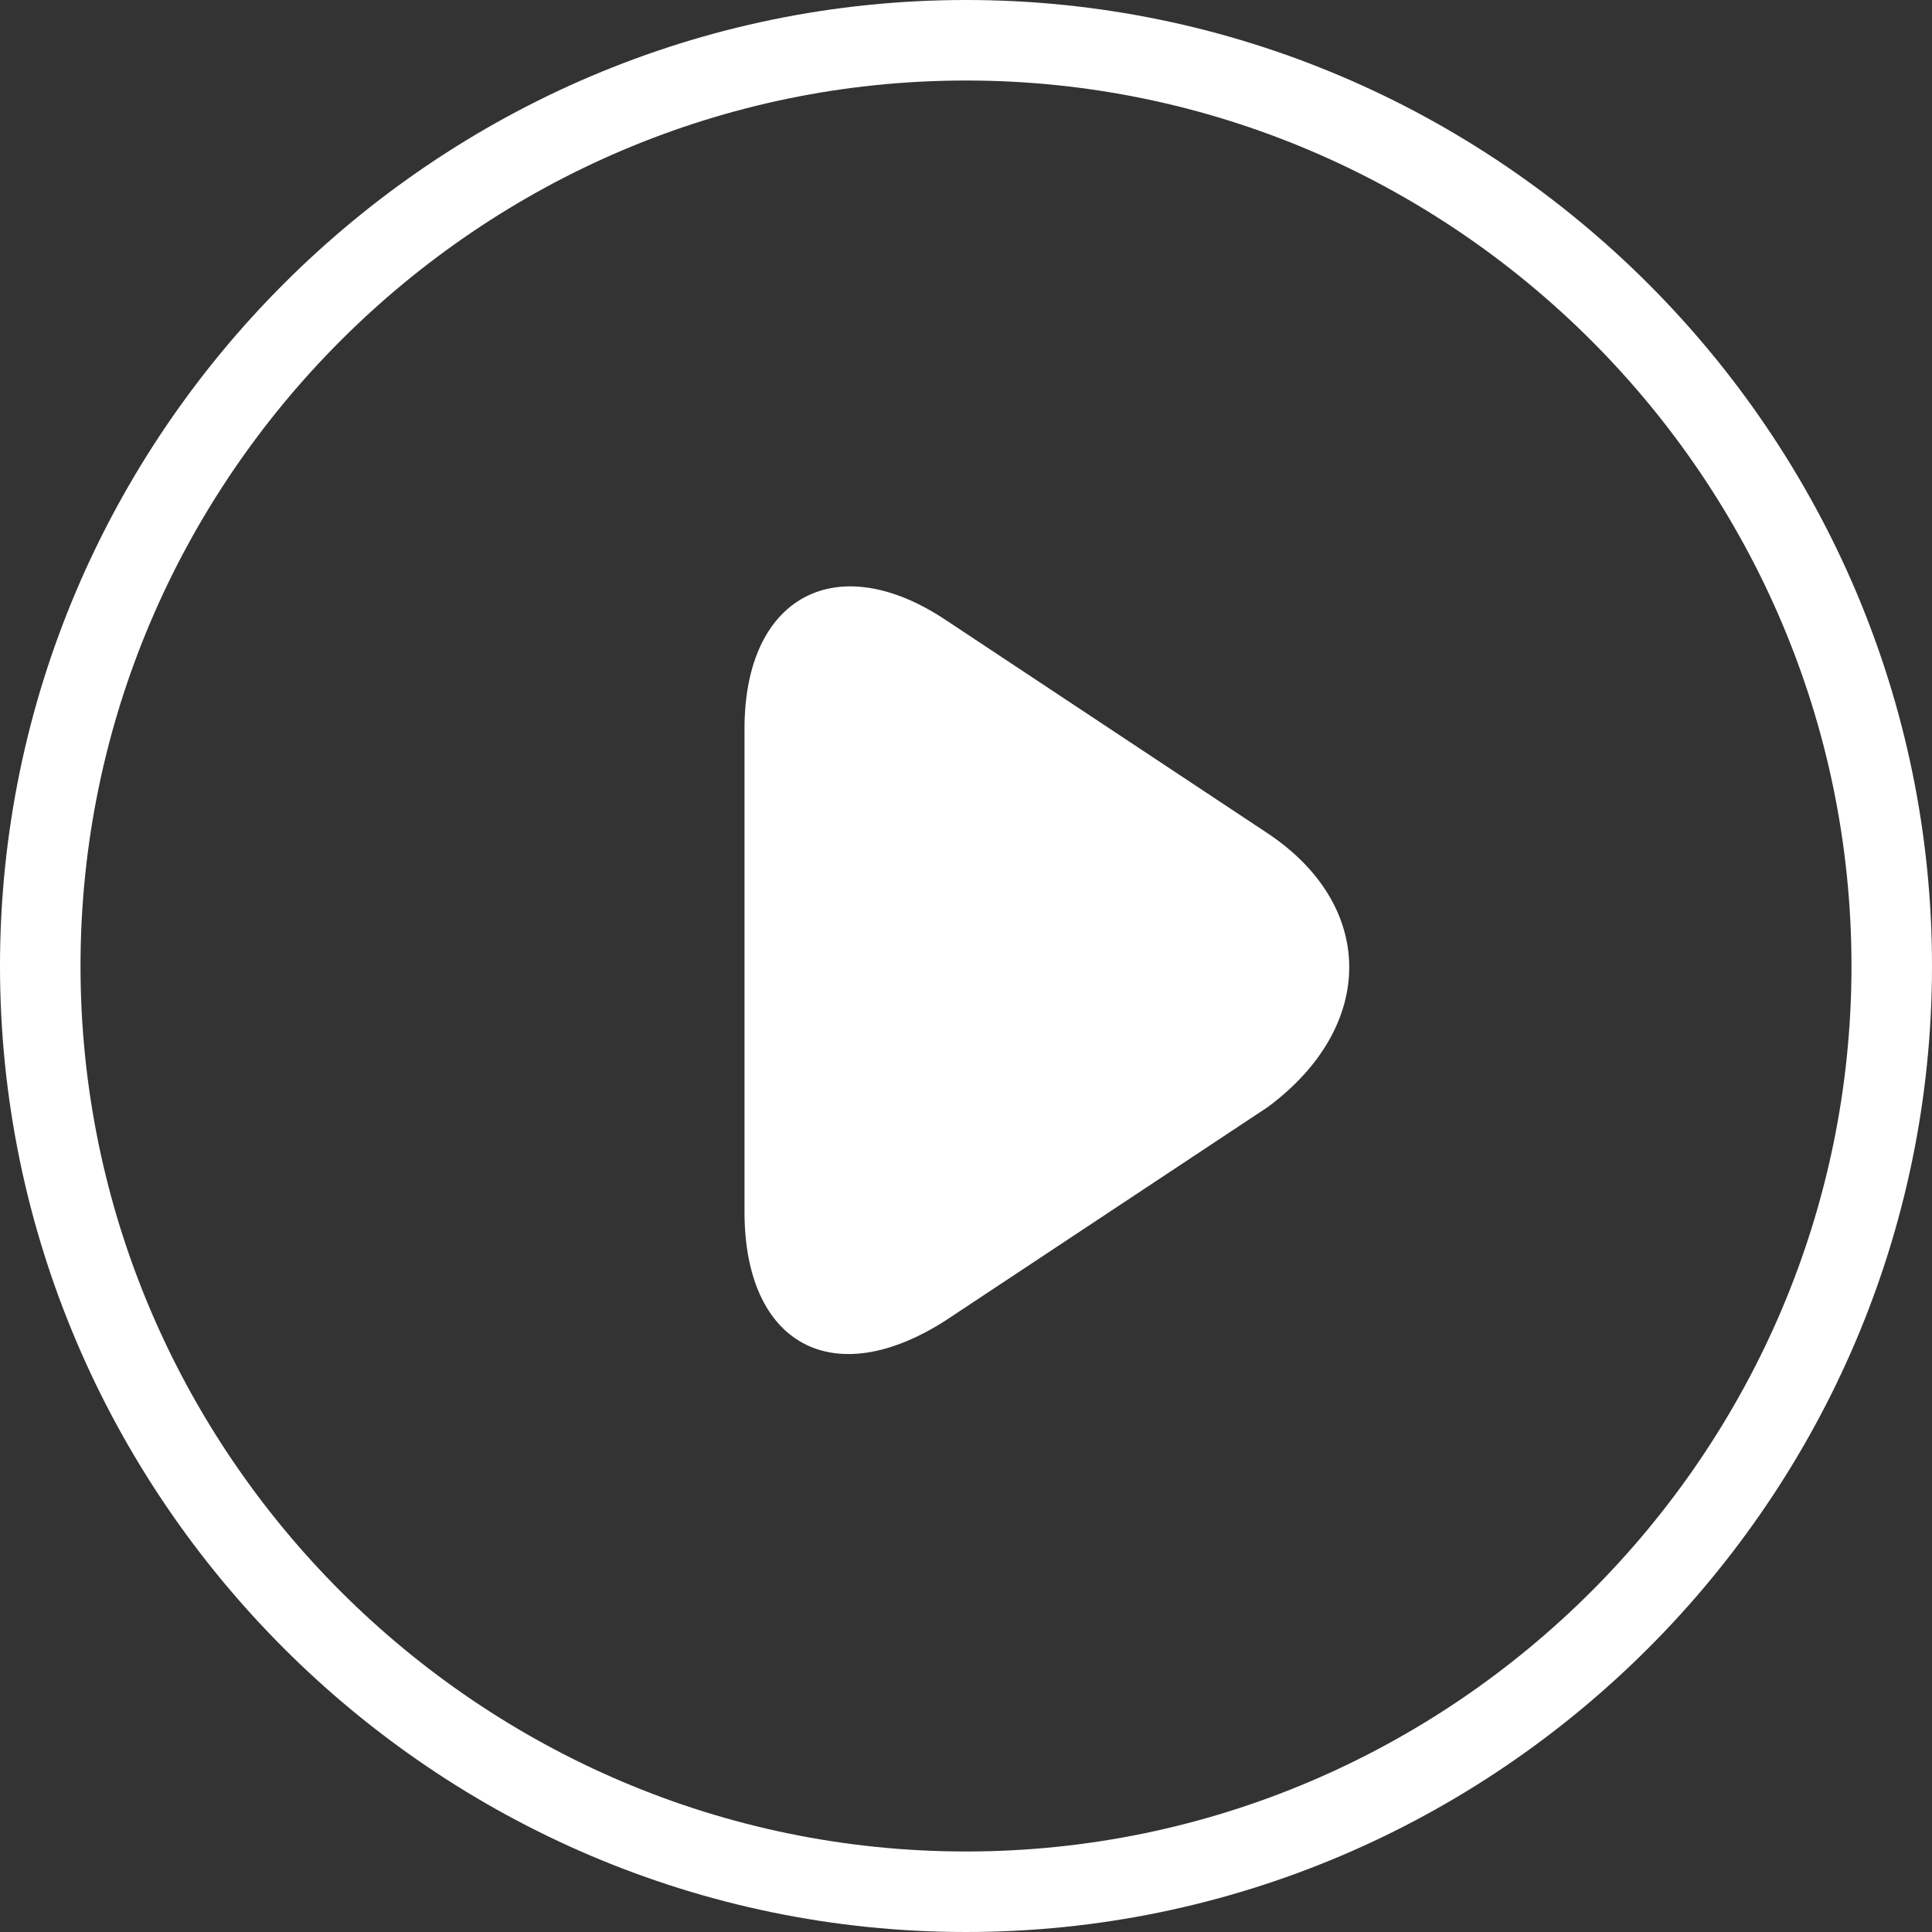 <svg xmlns="http://www.w3.org/2000/svg" xmlns:xlink="http://www.w3.org/1999/xlink" fill="none" version="1.1" width="40" height="40" viewBox="0 0 40 40"><rect x="0" y="0" width="40" height="40" fill="#333333" stroke="none"/><defs><clipPath id="master_svg0_52_39015"><rect x="0" y="0" width="40" height="40" rx="0"/></clipPath></defs><g clip-path="url(#master_svg0_52_39015)"><g><path d="M20,0C9,0,0,9,0,20C0,31,9,40,20,40C31,40,40,31,40,20C40,9,31,0,20,0ZM20,38.333C9.917,38.333,1.667,30.083,1.667,20C1.667,9.917,9.917,1.667,20,1.667C30.083,1.667,38.333,9.917,38.333,20C38.333,30.083,30.083,38.333,20,38.333Z" fill="#FFFFFF" fill-opacity="1" style="mix-blend-mode:passthrough"/></g><g><path d="M26.247,17.254L19.581,12.837C17.331,11.337,15.414,12.337,15.414,15.087L15.414,25.087C15.414,27.837,17.247,28.837,19.581,27.337L26.247,22.921C28.497,21.254,28.497,18.754,26.247,17.254Z" fill="#FFFFFF" fill-opacity="1" style="mix-blend-mode:passthrough"/></g></g></svg>